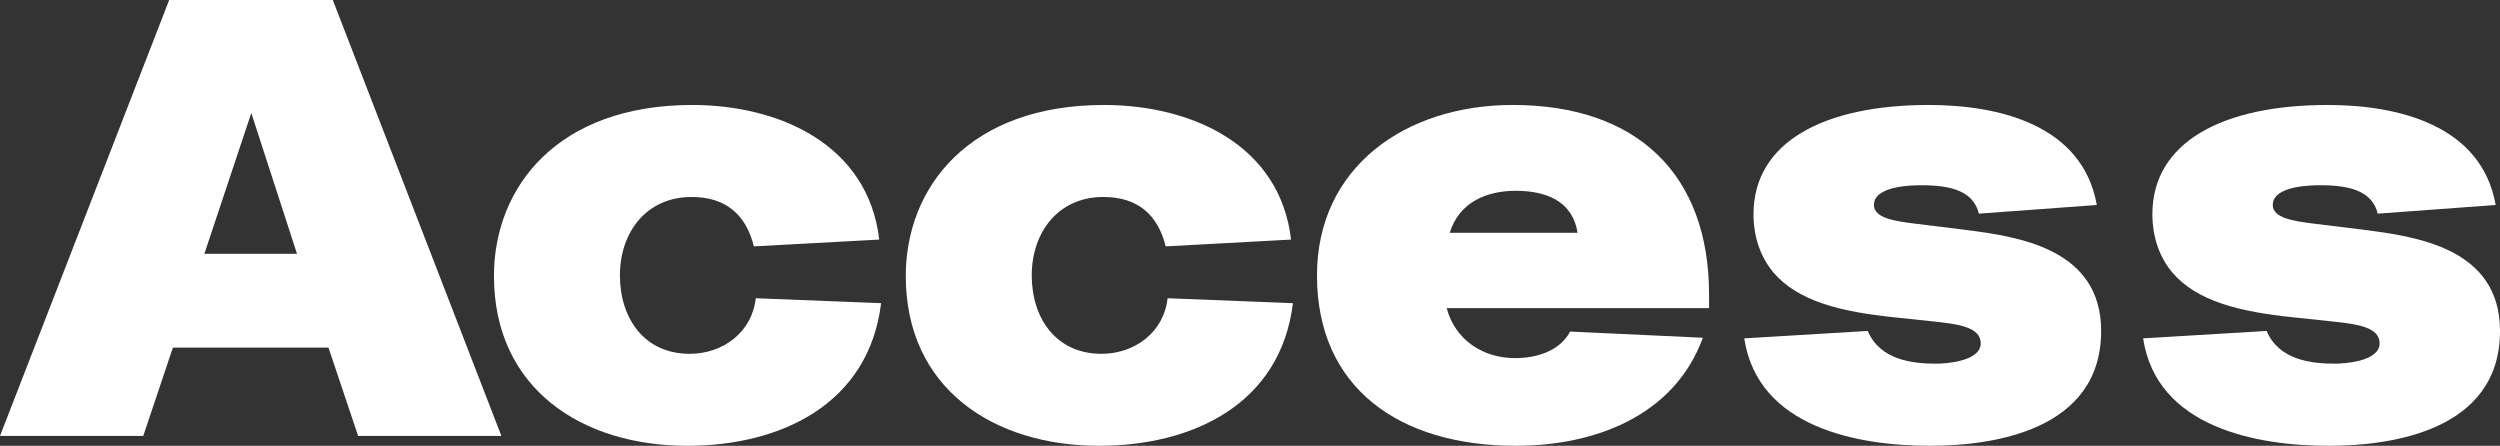 <?xml version="1.0" encoding="UTF-8"?><svg id="_レイヤー_2" xmlns="http://www.w3.org/2000/svg" viewBox="0 0 323.919 57.761"><rect x="0" y="0" width="323.919" height="57.761" fill="#333333" stroke="none"/><g id="_レイヤー_1-2"><path d="M21.921,0h21.2l21.841,56.481h-18.561l-3.841-11.44h-20.16l-3.84,11.44H0L21.921,0ZM38.48,32.881l-5.92-18.24-6.08,18.24h12Z" style="fill:#fff;"/><path d="M64,35.761c0-11.52,8.24-22.16,25.681-22.16,11.28,0,22.801,5.12,24.24,17.44l-16.24.88c-1.04-4.16-3.68-6.4-8.08-6.4-5.84,0-9.28,4.561-9.28,10.161,0,5.52,3.12,10.16,9.04,10.16,4.32,0,8.08-2.8,8.561-7.2l16.24.64c-1.6,13.12-13.04,18.48-25.12,18.48-13.681,0-25.041-7.44-25.041-22Z" style="fill:#fff;"/><path d="M117.359,35.761c0-11.52,8.24-22.16,25.681-22.16,11.28,0,22.801,5.12,24.24,17.44l-16.24.88c-1.04-4.16-3.68-6.4-8.08-6.4-5.84,0-9.28,4.561-9.28,10.161,0,5.52,3.12,10.16,9.04,10.16,4.32,0,8.08-2.8,8.561-7.2l16.24.64c-1.6,13.12-13.04,18.48-25.12,18.48-13.681,0-25.041-7.44-25.041-22Z" style="fill:#fff;"/><path d="M170.639,35.681c0-14,11.44-22.081,25.36-22.081,16.081,0,25.44,8.96,25.44,24.561v1.76h-34c1.12,4.16,4.72,6.48,8.88,6.48,2.72,0,5.76-.88,7.12-3.44l17.2.8c-3.76,10.24-14.16,14-24.24,14-15.12,0-25.761-7.52-25.761-22.08ZM204.399,30.161c-.64-4.16-4.16-5.44-8-5.44s-7.36,1.52-8.561,5.44h16.561Z" style="fill:#fff;"/><path d="M225.998,43.841l16-.96c1.601,3.76,5.76,4.24,8.88,4.24,1.04,0,5.761-.24,5.761-2.64,0-2.08-2.88-2.48-5.84-2.8l-5.28-.56c-7.04-.72-12.561-2.08-15.761-5.84-2.48-2.96-2.56-6.48-2.56-7.52,0-9.36,9.12-14.16,22.72-14.16,9.041,0,19.921,2.56,21.761,12.96l-15.28,1.12c-.72-2.96-3.68-3.68-7.44-3.68-.96,0-6.16,0-6.16,2.56,0,1.68,2.641,2.08,5.2,2.4l6.48.8c6.96.88,17.761,2.4,17.761,13.121,0,12.96-14.161,14.88-22.161,14.88-9.28,0-22.32-2.32-24.08-13.92Z" style="fill:#fff;"/><path d="M277.678,43.841l16-.96c1.601,3.76,5.76,4.24,8.88,4.24,1.04,0,5.761-.24,5.761-2.64,0-2.08-2.88-2.48-5.84-2.8l-5.28-.56c-7.04-.72-12.561-2.08-15.761-5.84-2.48-2.96-2.56-6.48-2.56-7.52,0-9.36,9.12-14.16,22.72-14.16,9.041,0,19.921,2.56,21.761,12.96l-15.28,1.12c-.72-2.96-3.68-3.68-7.44-3.68-.96,0-6.16,0-6.16,2.56,0,1.68,2.641,2.08,5.2,2.4l6.48.8c6.96.88,17.761,2.4,17.761,13.121,0,12.96-14.161,14.88-22.161,14.88-9.28,0-22.32-2.32-24.08-13.92Z" style="fill:#fff;"/></g></svg>